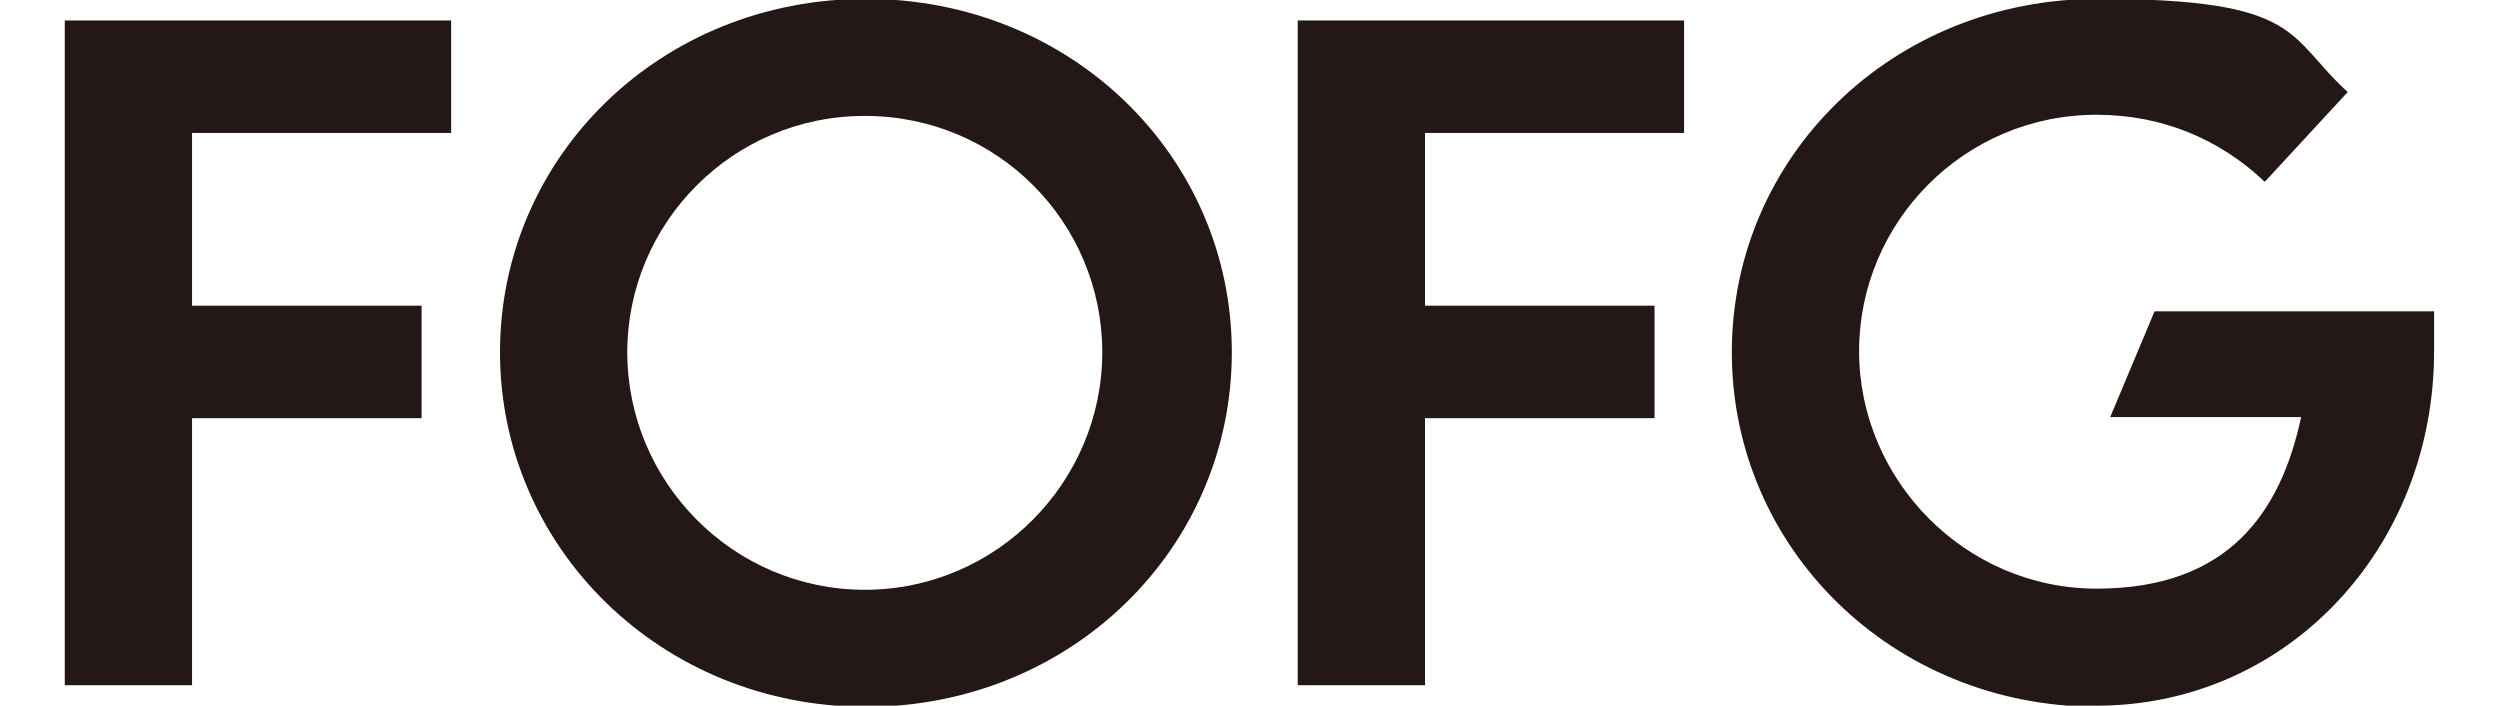 <?xml version="1.0" encoding="UTF-8"?>
<svg id="_レイヤー_1" data-name="レイヤー_1" xmlns="http://www.w3.org/2000/svg" xmlns:xlink="http://www.w3.org/1999/xlink" version="1.1" viewBox="0 0 220 62.1">
  <!-- Generator: Adobe Illustrator 29.2.1, SVG Export Plug-In . SVG Version: 2.1.0 Build 116)  -->
  <defs>
    <style>
      .st0 {
        fill: #231815;
      }
    </style>
  </defs>
  <path class="st0" d="M5.7,1.8h34v9.9h-22.8v15.2h20.2v9.9h-20.2v23.5H5.7V1.8Z"/>
  <path class="st0" d="M108.4,31c0,17.3-14.2,31.2-32.2,31.2s-32.2-14-32.2-31.2S58.1-.1,76.2-.1s32.2,13.9,32.2,31.1ZM55.2,31c0,11.4,9.3,20.9,20.9,20.9s20.9-9.5,20.9-20.9-9.2-20.8-20.9-20.8-20.9,9.5-20.9,20.8Z"/>
  <path class="st0" d="M114.2,1.8h34v9.9h-22.8v15.2h20.2v9.9h-20.2v23.5h-11.2V1.8Z"/>
  <path class="st0" d="M184.6,62.2c-18.1,0-32.2-14-32.2-31.2S166.5-.1,184.6-.1s16.6,3.3,22,8.2l-7.3,7.9c-4-3.8-9.1-5.9-14.8-5.9-11.7,0-20.9,9.5-20.9,20.8s9.3,20.9,20.9,20.9,16.2-6.7,18-15.1h-16.8l3.9-9.3h24.6v3.5c0,17.4-13,31.2-29.7,31.2Z"/>
</svg>